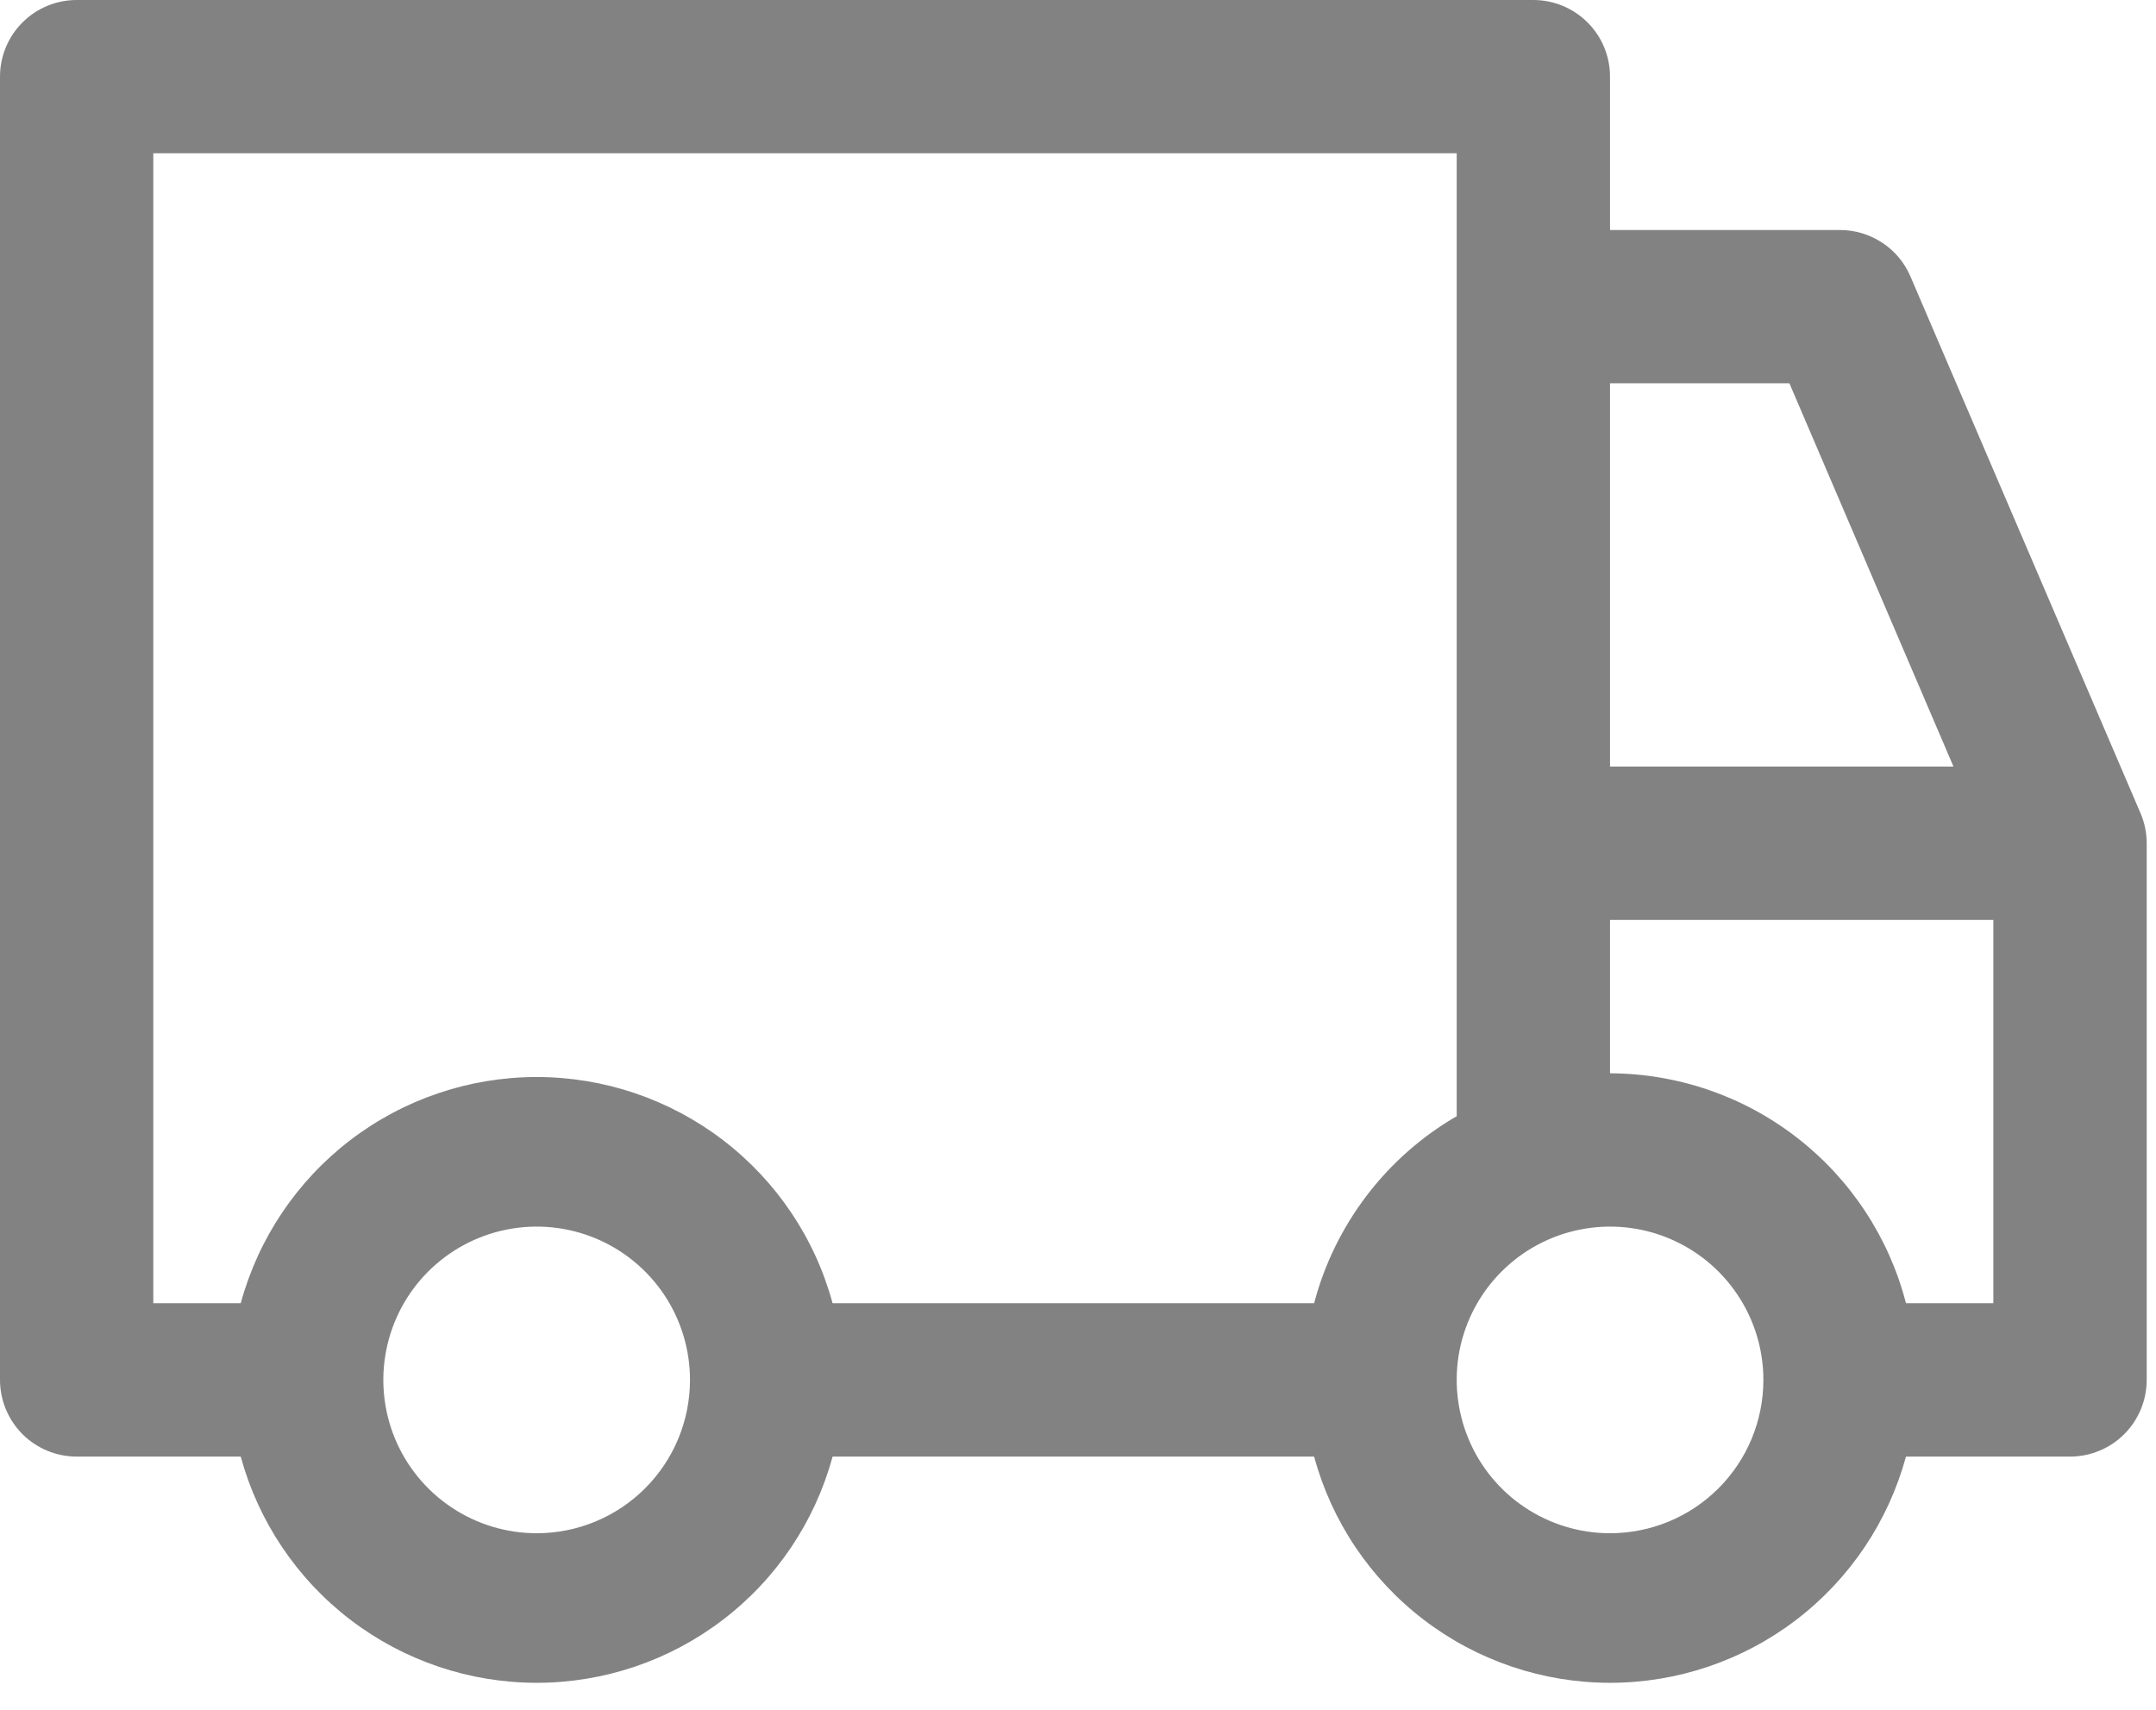 <svg width="29" height="23" viewBox="0 0 29 23" fill="none" xmlns="http://www.w3.org/2000/svg">
<path d="M28.793 10.942L25.699 3.723C25.62 3.536 25.488 3.377 25.319 3.266C25.15 3.154 24.952 3.094 24.75 3.094H21.656V1.031C21.656 0.758 21.548 0.495 21.354 0.302C21.161 0.109 20.898 0 20.625 0H1.031C0.758 0 0.495 0.109 0.302 0.302C0.109 0.495 0 0.758 0 1.031V18.562C0 18.836 0.109 19.098 0.302 19.292C0.495 19.485 0.758 19.594 1.031 19.594H3.238C3.476 20.468 3.994 21.239 4.713 21.789C5.433 22.339 6.313 22.637 7.219 22.637C8.124 22.637 9.005 22.339 9.724 21.789C10.444 21.239 10.962 20.468 11.199 19.594H17.676C17.913 20.468 18.431 21.239 19.151 21.789C19.87 22.339 20.751 22.637 21.656 22.637C22.562 22.637 23.442 22.339 24.162 21.789C24.881 21.239 25.399 20.468 25.637 19.594H27.844C28.117 19.594 28.38 19.485 28.573 19.292C28.766 19.098 28.875 18.836 28.875 18.562V11.344C28.875 11.206 28.847 11.069 28.793 10.942ZM21.656 5.156H24.069L26.276 10.312H21.656V5.156ZM7.219 20.625C6.811 20.625 6.412 20.504 6.073 20.277C5.734 20.051 5.469 19.729 5.313 19.352C5.157 18.975 5.116 18.56 5.196 18.16C5.275 17.76 5.472 17.392 5.76 17.104C6.049 16.816 6.416 16.619 6.816 16.54C7.216 16.46 7.631 16.501 8.008 16.657C8.385 16.813 8.707 17.078 8.934 17.417C9.16 17.756 9.281 18.155 9.281 18.562C9.281 19.11 9.064 19.634 8.677 20.021C8.29 20.408 7.766 20.625 7.219 20.625ZM17.676 17.531H11.199C10.962 16.657 10.444 15.886 9.724 15.336C9.005 14.786 8.124 14.488 7.219 14.488C6.313 14.488 5.433 14.786 4.713 15.336C3.994 15.886 3.476 16.657 3.238 17.531H2.062V2.062H19.594V15.015C19.124 15.287 18.713 15.65 18.384 16.082C18.055 16.514 17.814 17.006 17.676 17.531ZM21.656 20.625C21.248 20.625 20.85 20.504 20.51 20.277C20.171 20.051 19.907 19.729 19.751 19.352C19.595 18.975 19.554 18.56 19.633 18.16C19.713 17.76 19.909 17.392 20.198 17.104C20.486 16.816 20.854 16.619 21.254 16.54C21.654 16.46 22.069 16.501 22.445 16.657C22.822 16.813 23.145 17.078 23.371 17.417C23.598 17.756 23.719 18.155 23.719 18.562C23.719 19.11 23.502 19.634 23.115 20.021C22.728 20.408 22.203 20.625 21.656 20.625ZM26.812 17.531H25.637C25.409 16.648 24.894 15.865 24.174 15.306C23.454 14.746 22.569 14.441 21.656 14.438V12.375H26.812V17.531Z" fill="#828282"/>
</svg>
